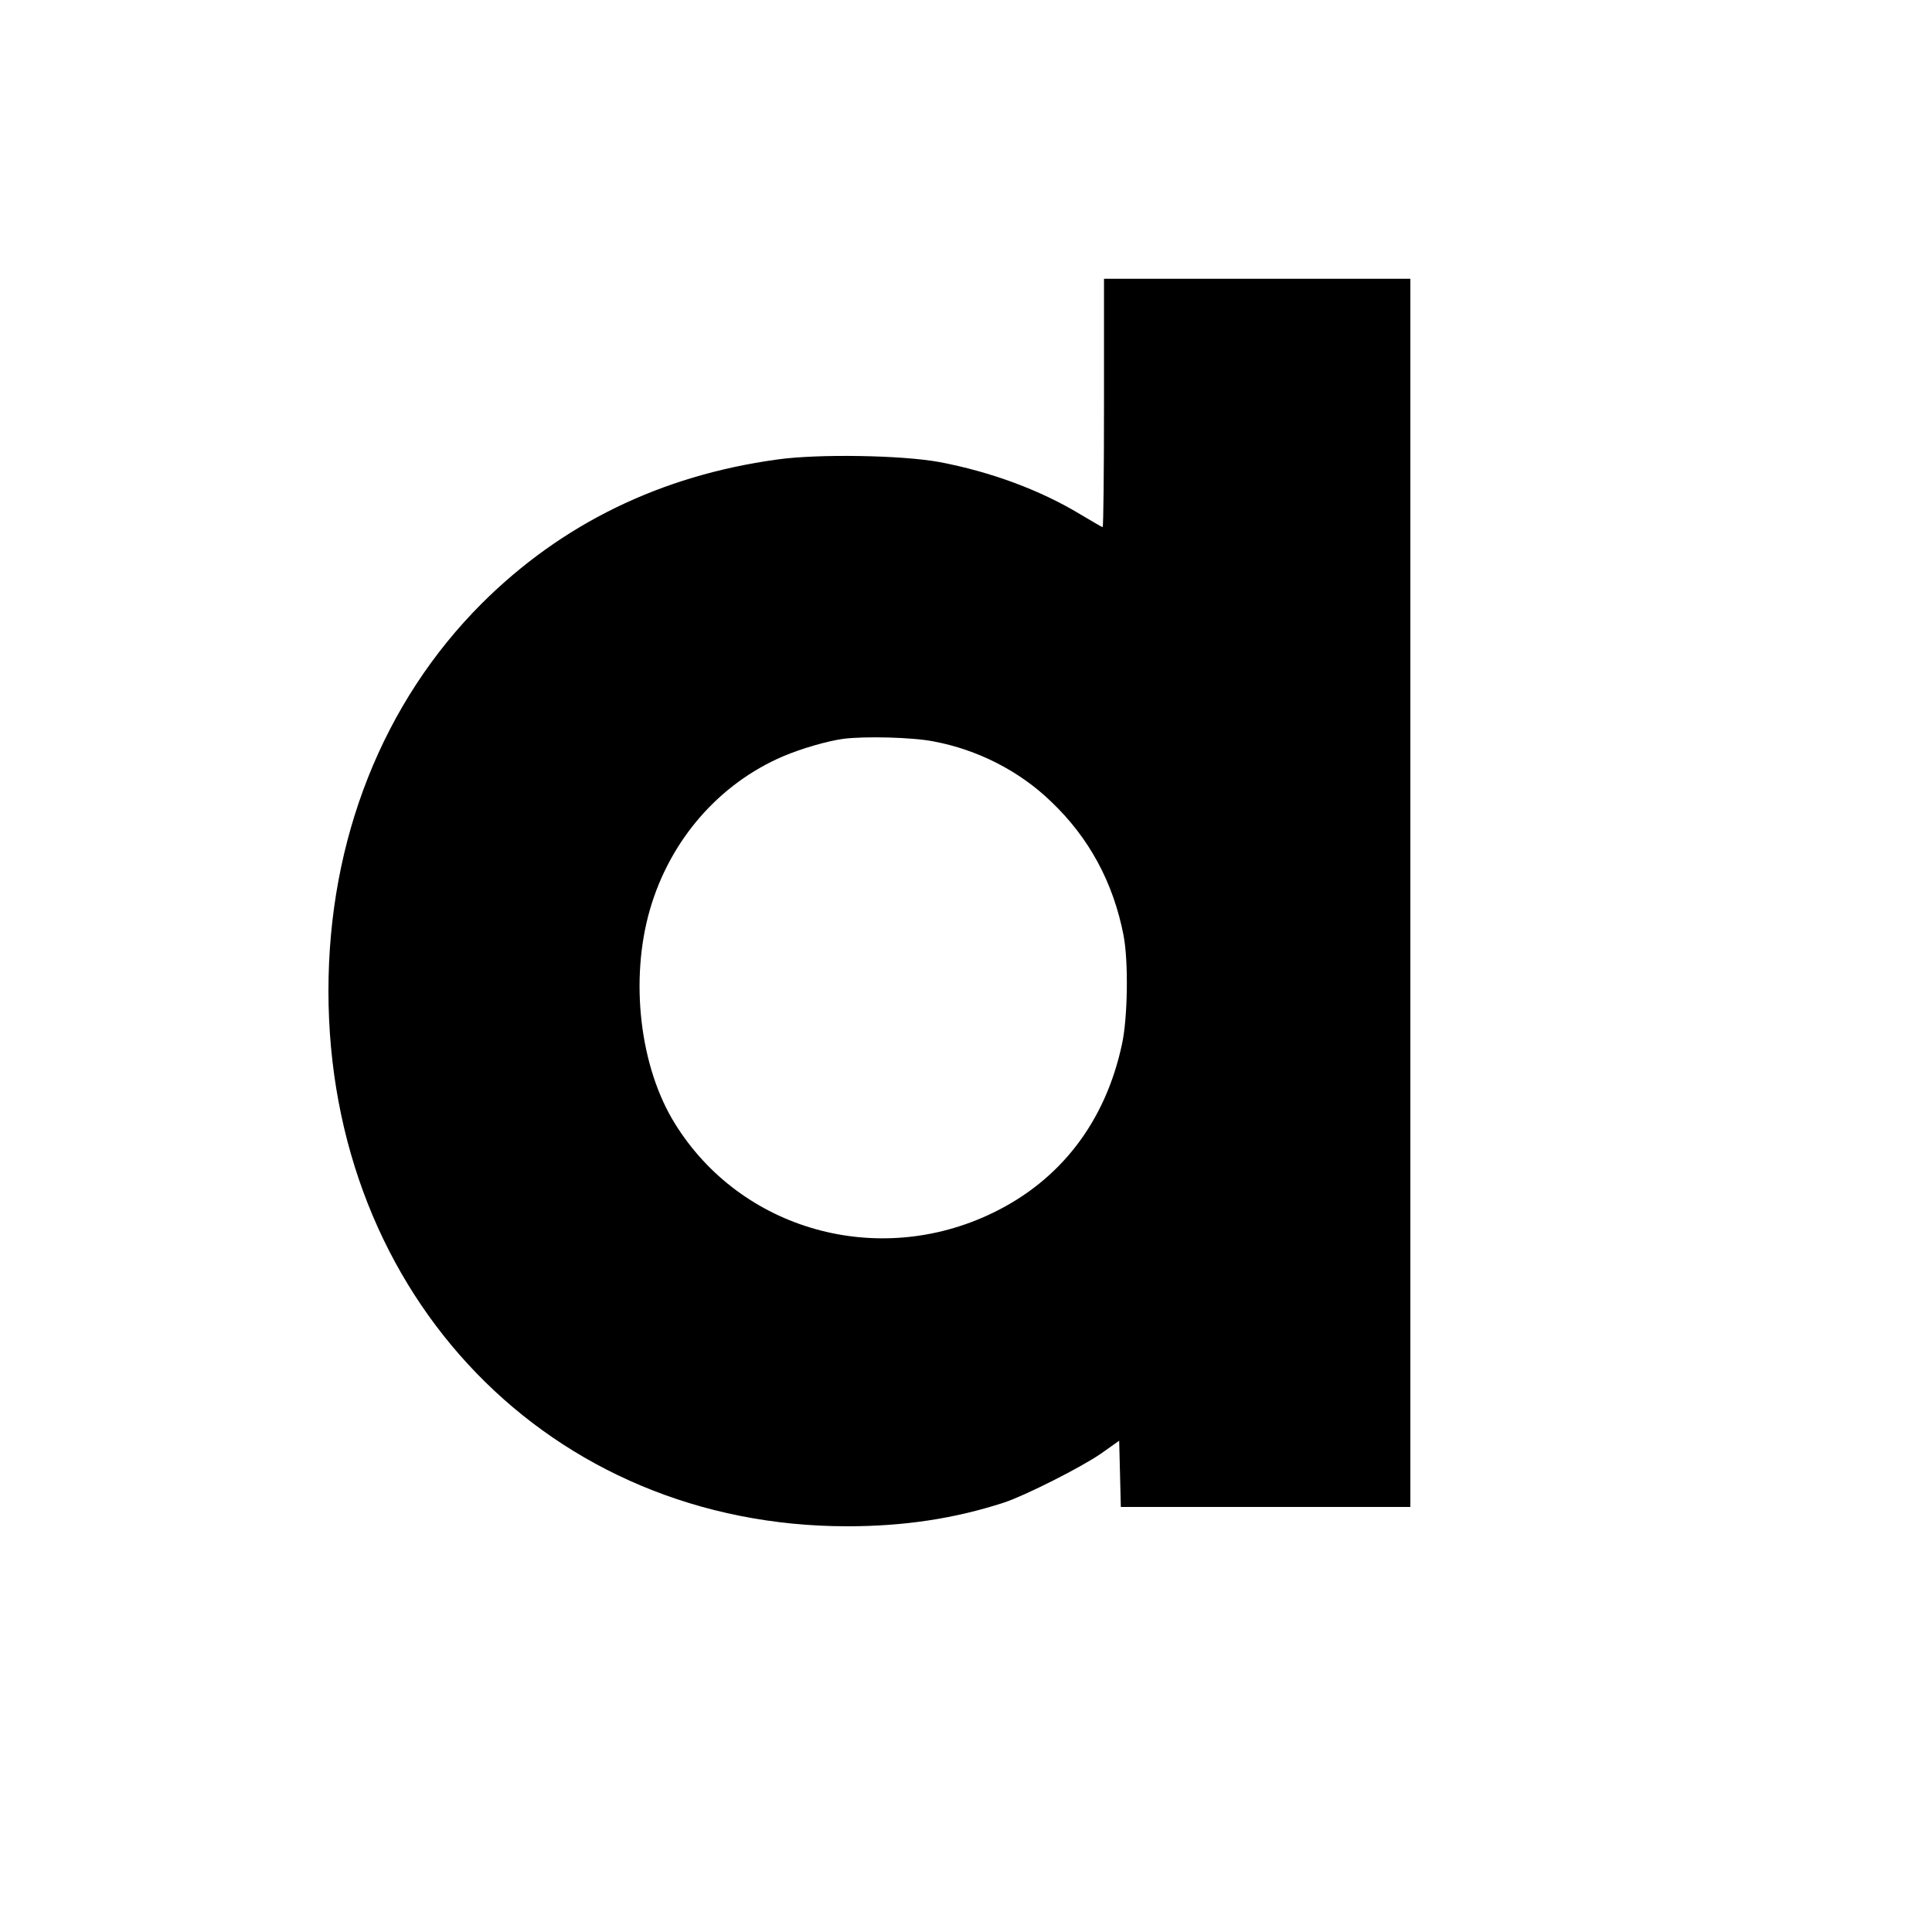 <svg height="700pt" viewBox="0 0 700 700" width="700pt" xmlns="http://www.w3.org/2000/svg"><path d="M400 146c0 24.7-.2 45-.5 45-.2 0-3.8-2.1-8-4.6-14.5-8.8-32.6-15.5-51.2-19-13.6-2.5-44.1-3-58.8-.9-42.1 5.8-78 23.3-106.9 52.1C138.7 254.5 119 304.2 119 359c0 110.9 80.5 194 188 194 20.6 0 39-2.8 56.8-8.6 7.6-2.5 28.2-12.9 35.2-17.8l6.5-4.6.3 12 .3 12H511V101H400zm-61.9 122.6c16.1 3 31.2 10.7 42.7 21.8 13.8 13.1 22.6 29.4 26.3 48.6 1.8 9.4 1.5 29.9-.6 39.4-6 28-22.2 49.2-46.9 61.1-41.6 20.1-91.1 6.2-115-32.3-12.8-20.5-16.5-52.2-9.1-77.7 7.3-25.2 25.1-45.6 48.3-55.5 6.6-2.8 15.9-5.5 21.7-6.3 7.6-1 24.9-.6 32.6.9z"/></svg>